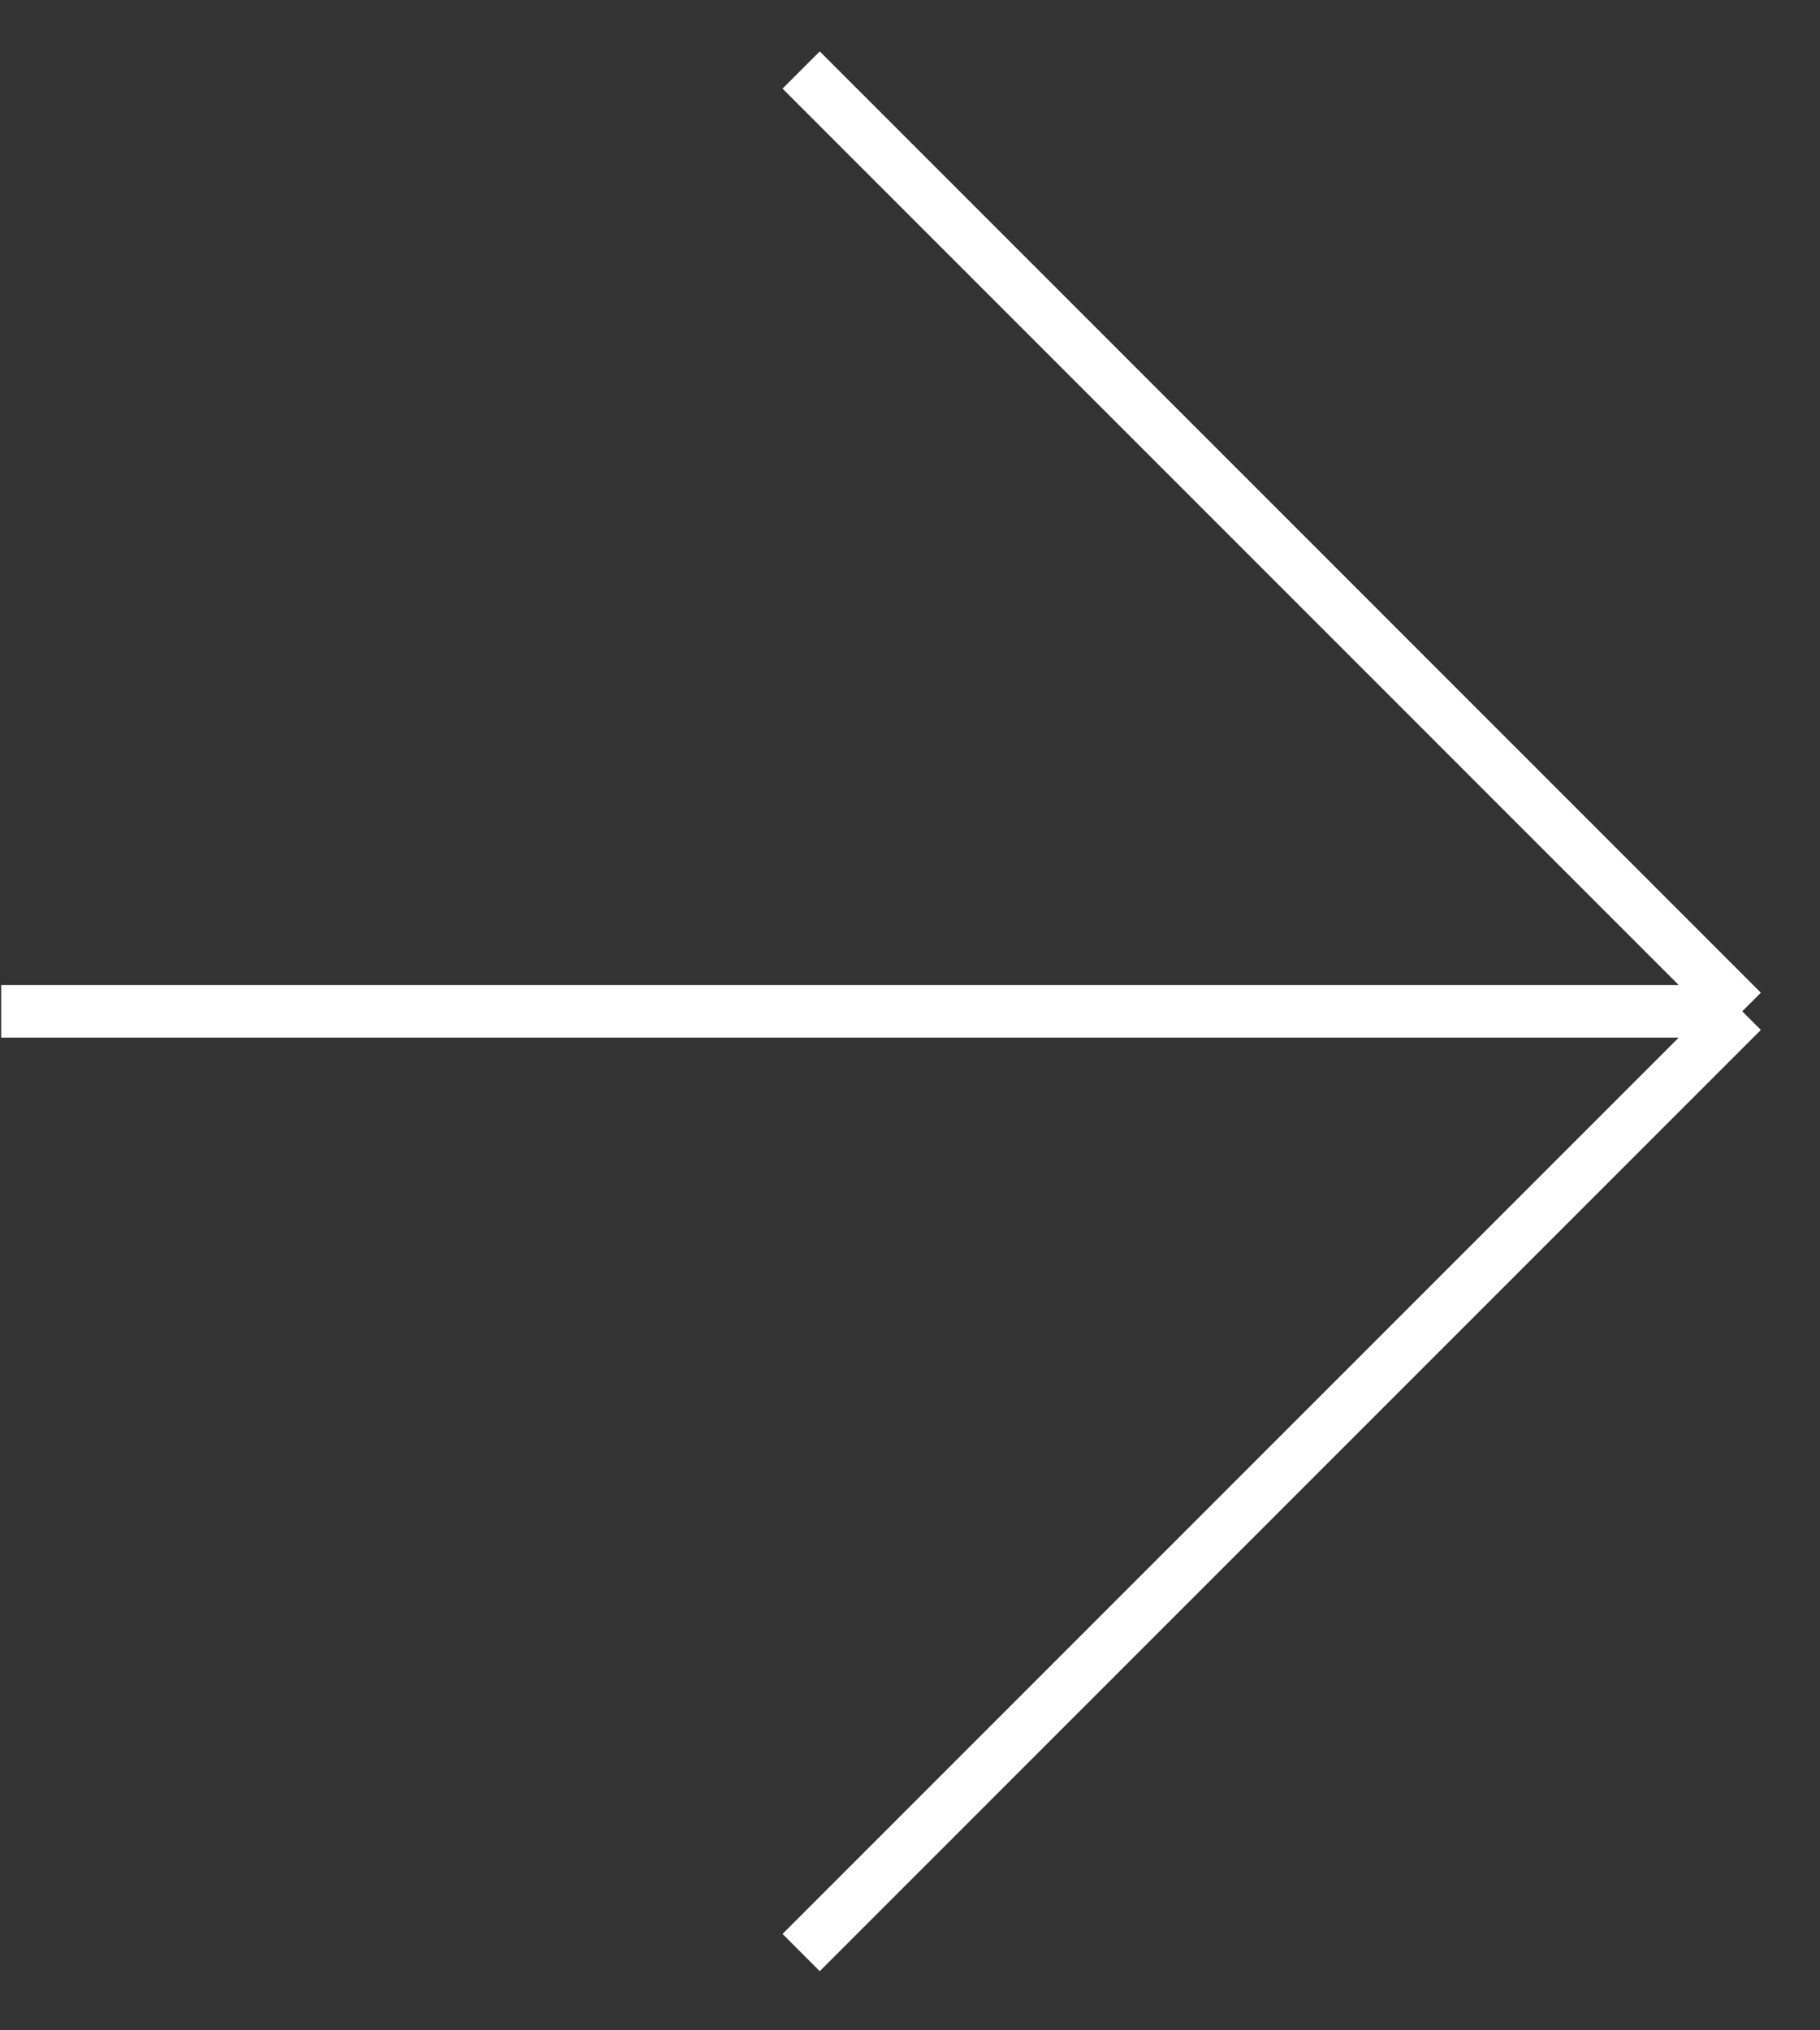 <?xml version="1.0" encoding="UTF-8"?> <svg xmlns="http://www.w3.org/2000/svg" width="26" height="29" viewBox="0 0 26 29" fill="none"><rect x="0" y="0" width="26" height="29" fill="#333333" stroke="none"/> <path d="M11.445 1L24.889 14.445M24.889 14.445L11.445 27.889M24.889 14.445L0.017 14.445" stroke="white" stroke-width="0.752"></path> </svg> 